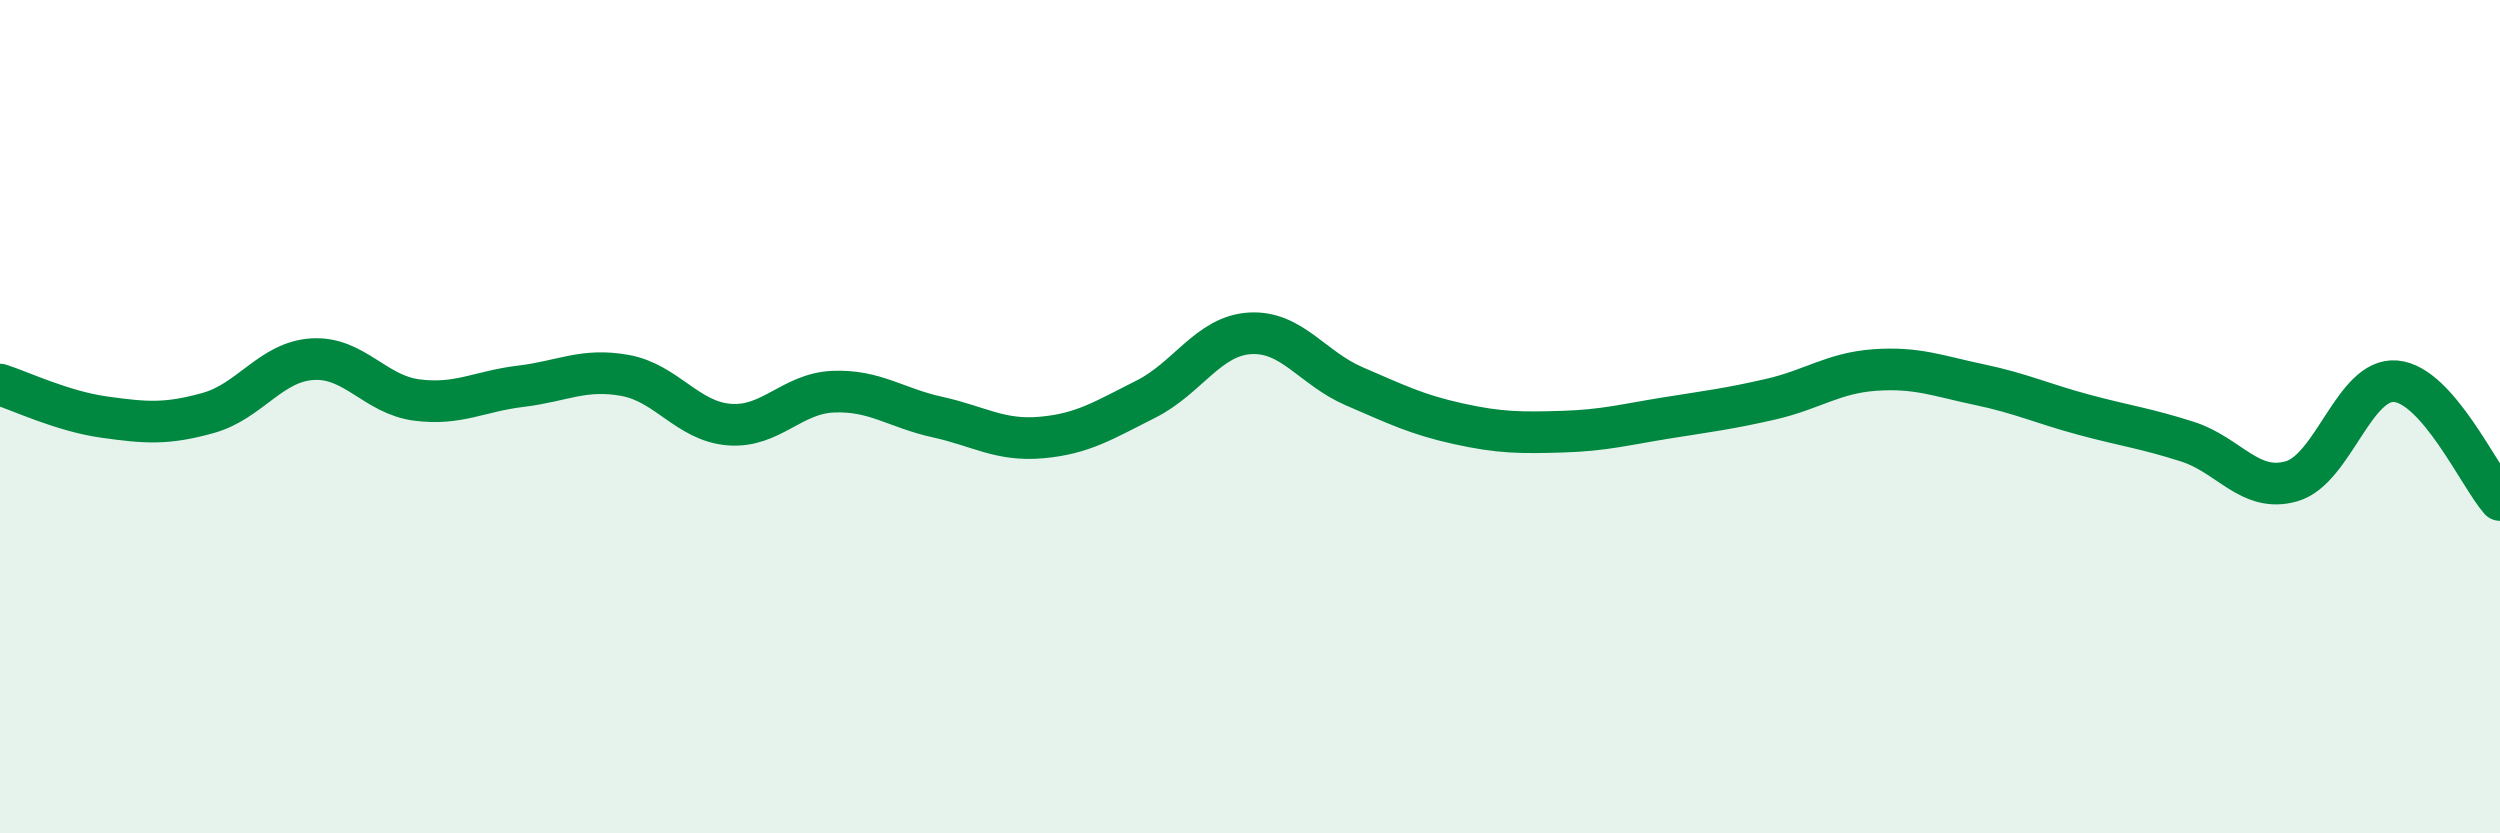 
    <svg width="60" height="20" viewBox="0 0 60 20" xmlns="http://www.w3.org/2000/svg">
      <path
        d="M 0,9.23 C 0.5,9.39 1.5,9.87 2.5,10.01 C 3.5,10.15 4,10.19 5,9.91 C 6,9.63 6.5,8.68 7.5,8.62 C 8.5,8.56 9,9.47 10,9.6 C 11,9.73 11.5,9.39 12.5,9.27 C 13.5,9.15 14,8.83 15,9.01 C 16,9.19 16.5,10.11 17.5,10.19 C 18.5,10.27 19,9.44 20,9.4 C 21,9.36 21.5,9.79 22.5,10.01 C 23.5,10.23 24,10.59 25,10.5 C 26,10.41 26.5,10.08 27.5,9.58 C 28.5,9.08 29,8.06 30,8 C 31,7.94 31.5,8.84 32.5,9.27 C 33.5,9.7 34,9.95 35,10.17 C 36,10.39 36.5,10.39 37.5,10.36 C 38.5,10.33 39,10.19 40,10.03 C 41,9.87 41.5,9.81 42.5,9.58 C 43.5,9.35 44,8.95 45,8.88 C 46,8.81 46.5,9.02 47.5,9.23 C 48.5,9.44 49,9.68 50,9.95 C 51,10.22 51.5,10.28 52.5,10.6 C 53.5,10.92 54,11.84 55,11.55 C 56,11.26 56.5,9.06 57.5,9.15 C 58.5,9.24 59.5,11.43 60,12L60 20L0 20Z"
        fill="#008740"
        opacity="0.1"
        stroke-linecap="round"
        stroke-linejoin="round"
      />
      <path
        d="M 0,9.23 C 0.5,9.39 1.5,9.87 2.5,10.01 C 3.5,10.15 4,10.19 5,9.91 C 6,9.63 6.5,8.68 7.5,8.62 C 8.5,8.56 9,9.47 10,9.6 C 11,9.73 11.5,9.39 12.5,9.27 C 13.5,9.15 14,8.83 15,9.01 C 16,9.19 16.5,10.11 17.5,10.19 C 18.5,10.27 19,9.44 20,9.4 C 21,9.36 21.5,9.79 22.5,10.01 C 23.5,10.23 24,10.59 25,10.5 C 26,10.41 26.5,10.08 27.5,9.58 C 28.5,9.08 29,8.06 30,8 C 31,7.94 31.5,8.84 32.5,9.27 C 33.5,9.7 34,9.95 35,10.17 C 36,10.39 36.5,10.39 37.5,10.36 C 38.5,10.33 39,10.19 40,10.03 C 41,9.87 41.5,9.81 42.5,9.58 C 43.5,9.35 44,8.95 45,8.88 C 46,8.81 46.5,9.02 47.5,9.23 C 48.5,9.44 49,9.68 50,9.95 C 51,10.22 51.5,10.28 52.5,10.6 C 53.5,10.92 54,11.84 55,11.55 C 56,11.26 56.5,9.06 57.5,9.15 C 58.5,9.24 59.5,11.43 60,12"
        stroke="#008740"
        stroke-width="1"
        fill="none"
        stroke-linecap="round"
        stroke-linejoin="round"
      />
    </svg>
  